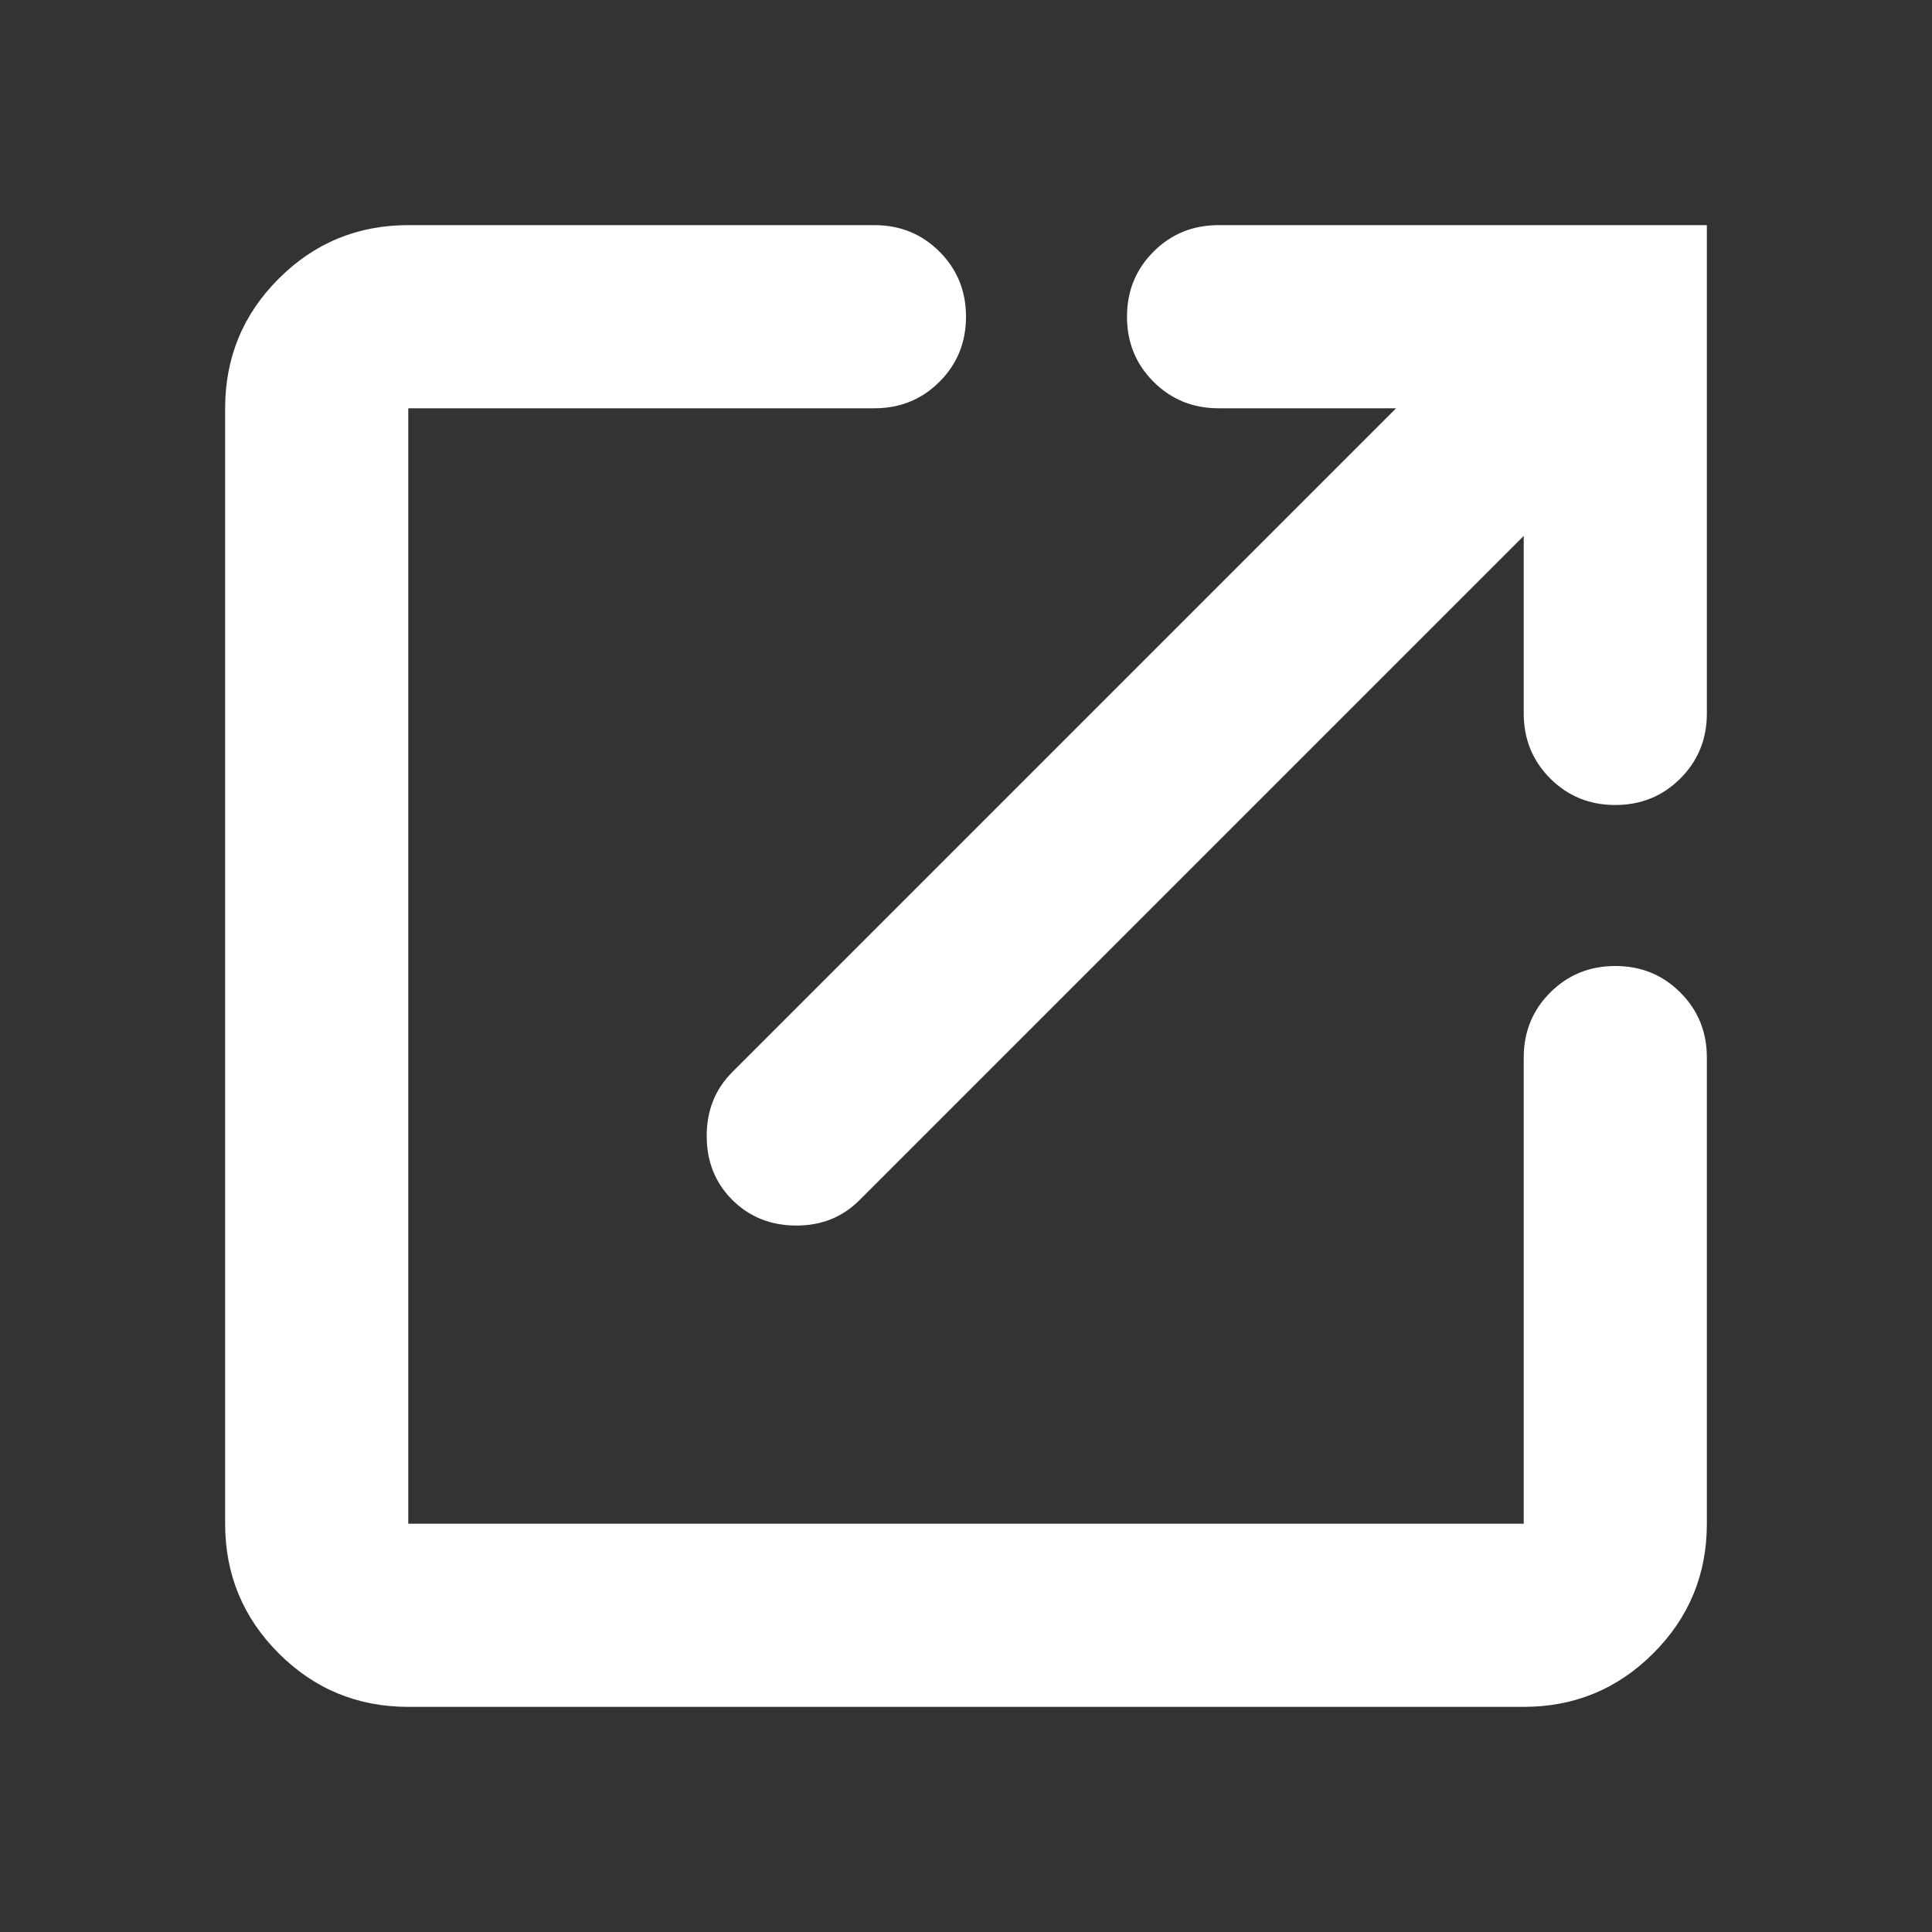 <?xml version="1.0" encoding="UTF-8"?>
<svg xmlns="http://www.w3.org/2000/svg" height="24" viewBox="0 -960 960 960" width="24">
  <rect x="0" y="-960" width="960" height="960" fill="#333333" stroke="none"/>
  <path fill="white" d="M202.87-111.869q-37.783 0-64.392-26.609-26.609-26.609-26.609-64.392v-554.26q0-37.783 26.609-64.392 26.609-26.609 64.392-26.609H434.5q19.152 0 32.326 13.174T480-802.63q0 19.152-13.174 32.326T434.5-757.13H202.87v554.26h554.26V-434.5q0-19.152 13.174-32.326T802.63-480q19.153 0 32.327 13.174t13.174 32.326v231.63q0 37.783-26.609 64.392-26.609 26.609-64.392 26.609H202.87Zm554.26-581.848L427-363.587q-12.674 12.674-31.587 12.554-18.913-.119-31.587-12.793t-12.674-31.707q0-19.032 12.674-31.706L693.717-757.13H605.5q-19.152 0-32.326-13.174T560-802.63q0-19.153 13.174-32.327t32.326-13.174h242.631V-605.5q0 19.152-13.174 32.326T802.63-560q-19.152 0-32.326-13.174T757.13-605.5v-88.217Z"></path>
</svg>

